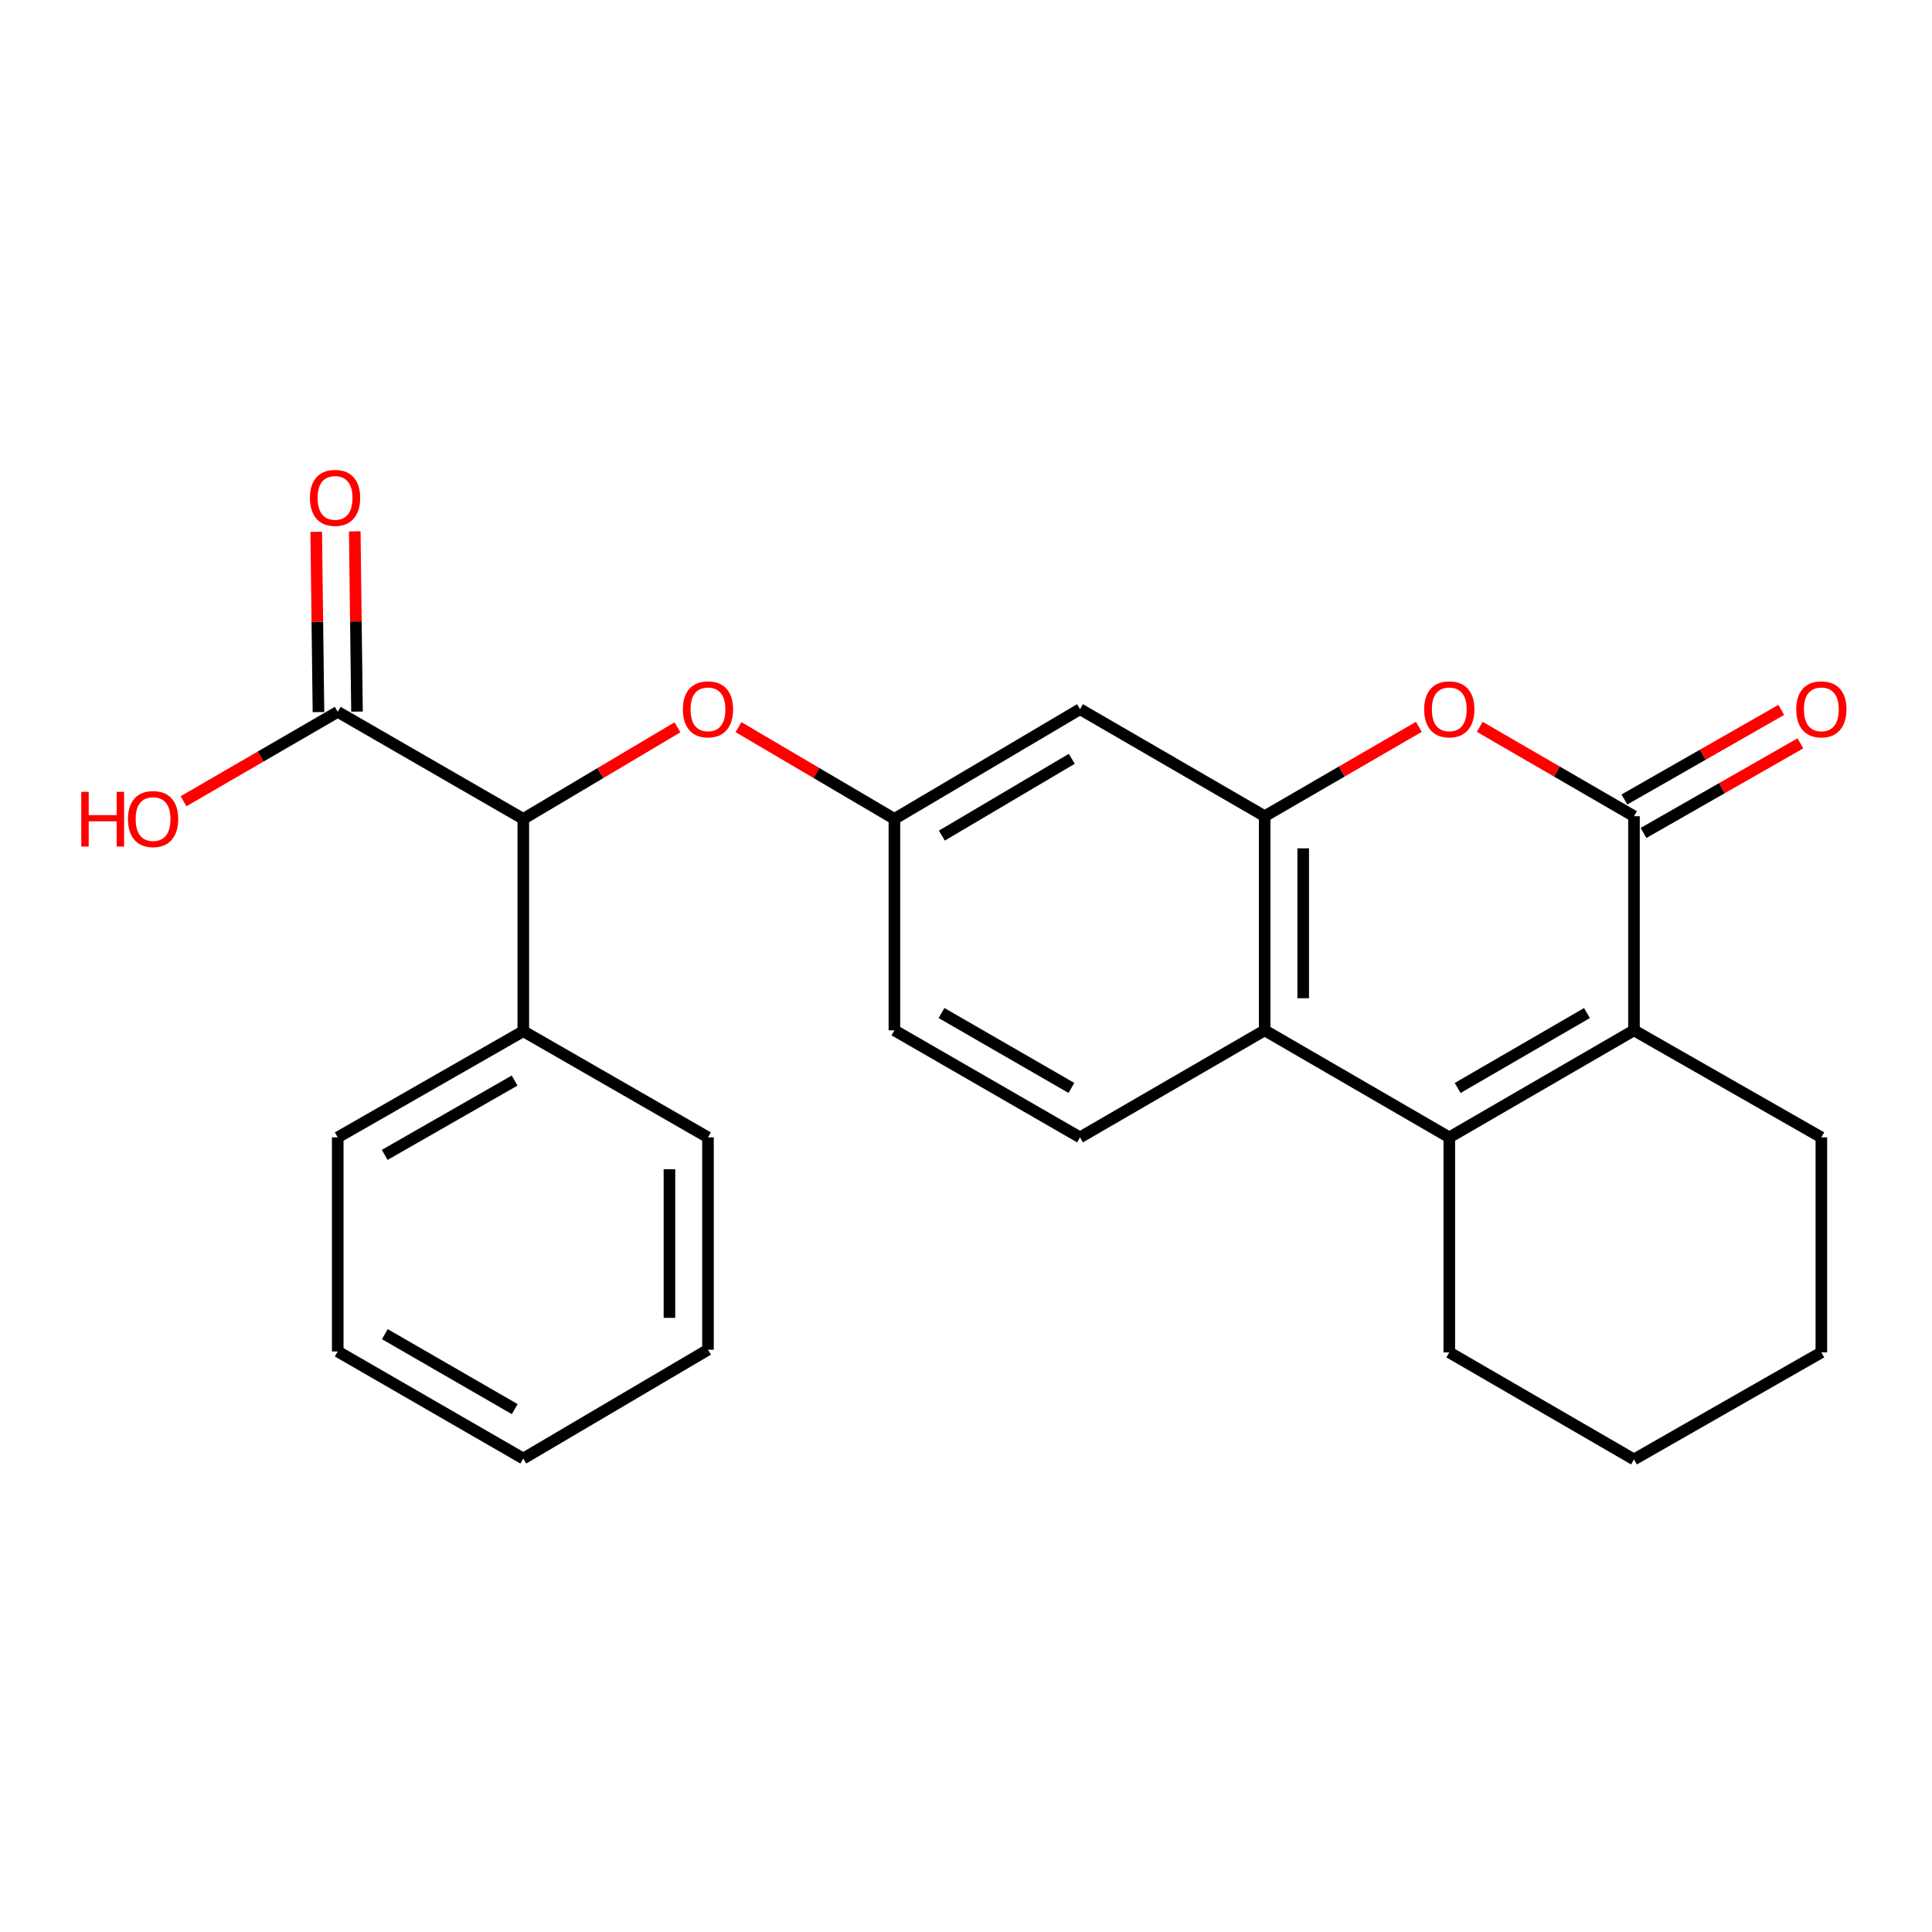 <?xml version='1.0' encoding='iso-8859-1'?>
<svg version='1.1' baseProfile='full'
              xmlns='http://www.w3.org/2000/svg'
                      xmlns:rdkit='http://www.rdkit.org/xml'
                      xmlns:xlink='http://www.w3.org/1999/xlink'
                  xml:space='preserve'
width='1000px' height='1000px' viewBox='0 0 1000 1000'>
<!-- END OF HEADER -->
<rect style='opacity:1.0;fill:#FFFFFF;stroke:none' width='1000' height='1000' x='0' y='0'> </rect>
<path class='bond-1' d='M 845.742,422.474 L 845.742,533.301' style='fill:none;fill-rule:evenodd;stroke:#000000;stroke-width:6px;stroke-linecap:butt;stroke-linejoin:miter;stroke-opacity:1' />
<path class='bond-3' d='M 845.742,422.474 L 805.828,399.341' style='fill:none;fill-rule:evenodd;stroke:#000000;stroke-width:6px;stroke-linecap:butt;stroke-linejoin:miter;stroke-opacity:1' />
<path class='bond-3' d='M 805.828,399.341 L 765.913,376.208' style='fill:none;fill-rule:evenodd;stroke:#FF0000;stroke-width:6px;stroke-linecap:butt;stroke-linejoin:miter;stroke-opacity:1' />
<path class='bond-11' d='M 850.688,431.134 L 891.285,407.943' style='fill:none;fill-rule:evenodd;stroke:#000000;stroke-width:6px;stroke-linecap:butt;stroke-linejoin:miter;stroke-opacity:1' />
<path class='bond-11' d='M 891.285,407.943 L 931.883,384.753' style='fill:none;fill-rule:evenodd;stroke:#FF0000;stroke-width:6px;stroke-linecap:butt;stroke-linejoin:miter;stroke-opacity:1' />
<path class='bond-11' d='M 840.795,413.815 L 881.393,390.625' style='fill:none;fill-rule:evenodd;stroke:#000000;stroke-width:6px;stroke-linecap:butt;stroke-linejoin:miter;stroke-opacity:1' />
<path class='bond-11' d='M 881.393,390.625 L 921.99,367.434' style='fill:none;fill-rule:evenodd;stroke:#FF0000;stroke-width:6px;stroke-linecap:butt;stroke-linejoin:miter;stroke-opacity:1' />
<path class='bond-0' d='M 750.151,588.703 L 845.742,533.301' style='fill:none;fill-rule:evenodd;stroke:#000000;stroke-width:6px;stroke-linecap:butt;stroke-linejoin:miter;stroke-opacity:1' />
<path class='bond-0' d='M 754.489,563.136 L 821.402,524.355' style='fill:none;fill-rule:evenodd;stroke:#000000;stroke-width:6px;stroke-linecap:butt;stroke-linejoin:miter;stroke-opacity:1' />
<path class='bond-16' d='M 750.151,588.703 L 750.151,699.994' style='fill:none;fill-rule:evenodd;stroke:#000000;stroke-width:6px;stroke-linecap:butt;stroke-linejoin:miter;stroke-opacity:1' />
<path class='bond-25' d='M 750.151,588.703 L 654.594,533.301' style='fill:none;fill-rule:evenodd;stroke:#000000;stroke-width:6px;stroke-linecap:butt;stroke-linejoin:miter;stroke-opacity:1' />
<path class='bond-17' d='M 845.742,533.301 L 942.729,588.703' style='fill:none;fill-rule:evenodd;stroke:#000000;stroke-width:6px;stroke-linecap:butt;stroke-linejoin:miter;stroke-opacity:1' />
<path class='bond-2' d='M 654.594,422.474 L 694.492,399.343' style='fill:none;fill-rule:evenodd;stroke:#000000;stroke-width:6px;stroke-linecap:butt;stroke-linejoin:miter;stroke-opacity:1' />
<path class='bond-2' d='M 694.492,399.343 L 734.39,376.211' style='fill:none;fill-rule:evenodd;stroke:#FF0000;stroke-width:6px;stroke-linecap:butt;stroke-linejoin:miter;stroke-opacity:1' />
<path class='bond-4' d='M 654.594,422.474 L 654.594,533.301' style='fill:none;fill-rule:evenodd;stroke:#000000;stroke-width:6px;stroke-linecap:butt;stroke-linejoin:miter;stroke-opacity:1' />
<path class='bond-4' d='M 674.538,439.098 L 674.538,516.677' style='fill:none;fill-rule:evenodd;stroke:#000000;stroke-width:6px;stroke-linecap:butt;stroke-linejoin:miter;stroke-opacity:1' />
<path class='bond-7' d='M 654.594,422.474 L 559.014,367.072' style='fill:none;fill-rule:evenodd;stroke:#000000;stroke-width:6px;stroke-linecap:butt;stroke-linejoin:miter;stroke-opacity:1' />
<path class='bond-8' d='M 654.594,533.301 L 559.014,588.703' style='fill:none;fill-rule:evenodd;stroke:#000000;stroke-width:6px;stroke-linecap:butt;stroke-linejoin:miter;stroke-opacity:1' />
<path class='bond-5' d='M 270.857,423.86 L 310.762,400.153' style='fill:none;fill-rule:evenodd;stroke:#000000;stroke-width:6px;stroke-linecap:butt;stroke-linejoin:miter;stroke-opacity:1' />
<path class='bond-5' d='M 310.762,400.153 L 350.668,376.447' style='fill:none;fill-rule:evenodd;stroke:#FF0000;stroke-width:6px;stroke-linecap:butt;stroke-linejoin:miter;stroke-opacity:1' />
<path class='bond-6' d='M 270.857,423.86 L 174.812,368.446' style='fill:none;fill-rule:evenodd;stroke:#000000;stroke-width:6px;stroke-linecap:butt;stroke-linejoin:miter;stroke-opacity:1' />
<path class='bond-13' d='M 270.857,423.86 L 270.857,533.744' style='fill:none;fill-rule:evenodd;stroke:#000000;stroke-width:6px;stroke-linecap:butt;stroke-linejoin:miter;stroke-opacity:1' />
<path class='bond-12' d='M 184.784,368.322 L 184.201,321.674' style='fill:none;fill-rule:evenodd;stroke:#000000;stroke-width:6px;stroke-linecap:butt;stroke-linejoin:miter;stroke-opacity:1' />
<path class='bond-12' d='M 184.201,321.674 L 183.618,275.026' style='fill:none;fill-rule:evenodd;stroke:#FF0000;stroke-width:6px;stroke-linecap:butt;stroke-linejoin:miter;stroke-opacity:1' />
<path class='bond-12' d='M 164.84,368.571 L 164.257,321.923' style='fill:none;fill-rule:evenodd;stroke:#000000;stroke-width:6px;stroke-linecap:butt;stroke-linejoin:miter;stroke-opacity:1' />
<path class='bond-12' d='M 164.257,321.923 L 163.674,275.276' style='fill:none;fill-rule:evenodd;stroke:#FF0000;stroke-width:6px;stroke-linecap:butt;stroke-linejoin:miter;stroke-opacity:1' />
<path class='bond-15' d='M 174.812,368.446 L 134.903,391.584' style='fill:none;fill-rule:evenodd;stroke:#000000;stroke-width:6px;stroke-linecap:butt;stroke-linejoin:miter;stroke-opacity:1' />
<path class='bond-15' d='M 134.903,391.584 L 94.994,414.721' style='fill:none;fill-rule:evenodd;stroke:#FF0000;stroke-width:6px;stroke-linecap:butt;stroke-linejoin:miter;stroke-opacity:1' />
<path class='bond-10' d='M 559.014,367.072 L 462.947,423.86' style='fill:none;fill-rule:evenodd;stroke:#000000;stroke-width:6px;stroke-linecap:butt;stroke-linejoin:miter;stroke-opacity:1' />
<path class='bond-10' d='M 554.753,392.76 L 487.506,432.511' style='fill:none;fill-rule:evenodd;stroke:#000000;stroke-width:6px;stroke-linecap:butt;stroke-linejoin:miter;stroke-opacity:1' />
<path class='bond-27' d='M 559.014,588.703 L 462.947,533.301' style='fill:none;fill-rule:evenodd;stroke:#000000;stroke-width:6px;stroke-linecap:butt;stroke-linejoin:miter;stroke-opacity:1' />
<path class='bond-27' d='M 554.568,563.115 L 487.321,524.334' style='fill:none;fill-rule:evenodd;stroke:#000000;stroke-width:6px;stroke-linecap:butt;stroke-linejoin:miter;stroke-opacity:1' />
<path class='bond-9' d='M 382.247,376.37 L 422.597,400.115' style='fill:none;fill-rule:evenodd;stroke:#FF0000;stroke-width:6px;stroke-linecap:butt;stroke-linejoin:miter;stroke-opacity:1' />
<path class='bond-9' d='M 422.597,400.115 L 462.947,423.86' style='fill:none;fill-rule:evenodd;stroke:#000000;stroke-width:6px;stroke-linecap:butt;stroke-linejoin:miter;stroke-opacity:1' />
<path class='bond-14' d='M 462.947,423.86 L 462.947,533.301' style='fill:none;fill-rule:evenodd;stroke:#000000;stroke-width:6px;stroke-linecap:butt;stroke-linejoin:miter;stroke-opacity:1' />
<path class='bond-18' d='M 270.857,533.744 L 174.812,588.703' style='fill:none;fill-rule:evenodd;stroke:#000000;stroke-width:6px;stroke-linecap:butt;stroke-linejoin:miter;stroke-opacity:1' />
<path class='bond-18' d='M 266.356,559.299 L 199.124,597.77' style='fill:none;fill-rule:evenodd;stroke:#000000;stroke-width:6px;stroke-linecap:butt;stroke-linejoin:miter;stroke-opacity:1' />
<path class='bond-19' d='M 270.857,533.744 L 366.448,588.703' style='fill:none;fill-rule:evenodd;stroke:#000000;stroke-width:6px;stroke-linecap:butt;stroke-linejoin:miter;stroke-opacity:1' />
<path class='bond-26' d='M 750.151,699.994 L 845.742,755.396' style='fill:none;fill-rule:evenodd;stroke:#000000;stroke-width:6px;stroke-linecap:butt;stroke-linejoin:miter;stroke-opacity:1' />
<path class='bond-21' d='M 942.729,588.703 L 942.729,699.994' style='fill:none;fill-rule:evenodd;stroke:#000000;stroke-width:6px;stroke-linecap:butt;stroke-linejoin:miter;stroke-opacity:1' />
<path class='bond-23' d='M 174.812,588.703 L 174.812,699.518' style='fill:none;fill-rule:evenodd;stroke:#000000;stroke-width:6px;stroke-linecap:butt;stroke-linejoin:miter;stroke-opacity:1' />
<path class='bond-22' d='M 366.448,588.703 L 366.448,698.609' style='fill:none;fill-rule:evenodd;stroke:#000000;stroke-width:6px;stroke-linecap:butt;stroke-linejoin:miter;stroke-opacity:1' />
<path class='bond-22' d='M 346.503,605.189 L 346.503,682.123' style='fill:none;fill-rule:evenodd;stroke:#000000;stroke-width:6px;stroke-linecap:butt;stroke-linejoin:miter;stroke-opacity:1' />
<path class='bond-20' d='M 845.742,755.396 L 942.729,699.994' style='fill:none;fill-rule:evenodd;stroke:#000000;stroke-width:6px;stroke-linecap:butt;stroke-linejoin:miter;stroke-opacity:1' />
<path class='bond-24' d='M 366.448,698.609 L 270.857,754.942' style='fill:none;fill-rule:evenodd;stroke:#000000;stroke-width:6px;stroke-linecap:butt;stroke-linejoin:miter;stroke-opacity:1' />
<path class='bond-28' d='M 174.812,699.518 L 270.857,754.942' style='fill:none;fill-rule:evenodd;stroke:#000000;stroke-width:6px;stroke-linecap:butt;stroke-linejoin:miter;stroke-opacity:1' />
<path class='bond-28' d='M 199.187,690.557 L 266.419,729.354' style='fill:none;fill-rule:evenodd;stroke:#000000;stroke-width:6px;stroke-linecap:butt;stroke-linejoin:miter;stroke-opacity:1' />
<path  class='atom-4' d='M 737.151 367.152
Q 737.151 360.352, 740.511 356.552
Q 743.871 352.752, 750.151 352.752
Q 756.431 352.752, 759.791 356.552
Q 763.151 360.352, 763.151 367.152
Q 763.151 374.032, 759.751 377.952
Q 756.351 381.832, 750.151 381.832
Q 743.911 381.832, 740.511 377.952
Q 737.151 374.072, 737.151 367.152
M 750.151 378.632
Q 754.471 378.632, 756.791 375.752
Q 759.151 372.832, 759.151 367.152
Q 759.151 361.592, 756.791 358.792
Q 754.471 355.952, 750.151 355.952
Q 745.831 355.952, 743.471 358.752
Q 741.151 361.552, 741.151 367.152
Q 741.151 372.872, 743.471 375.752
Q 745.831 378.632, 750.151 378.632
' fill='#FF0000'/>
<path  class='atom-10' d='M 353.448 367.152
Q 353.448 360.352, 356.808 356.552
Q 360.168 352.752, 366.448 352.752
Q 372.728 352.752, 376.088 356.552
Q 379.448 360.352, 379.448 367.152
Q 379.448 374.032, 376.048 377.952
Q 372.648 381.832, 366.448 381.832
Q 360.208 381.832, 356.808 377.952
Q 353.448 374.072, 353.448 367.152
M 366.448 378.632
Q 370.768 378.632, 373.088 375.752
Q 375.448 372.832, 375.448 367.152
Q 375.448 361.592, 373.088 358.792
Q 370.768 355.952, 366.448 355.952
Q 362.128 355.952, 359.768 358.752
Q 357.448 361.552, 357.448 367.152
Q 357.448 372.872, 359.768 375.752
Q 362.128 378.632, 366.448 378.632
' fill='#FF0000'/>
<path  class='atom-12' d='M 929.729 367.152
Q 929.729 360.352, 933.089 356.552
Q 936.449 352.752, 942.729 352.752
Q 949.009 352.752, 952.369 356.552
Q 955.729 360.352, 955.729 367.152
Q 955.729 374.032, 952.329 377.952
Q 948.929 381.832, 942.729 381.832
Q 936.489 381.832, 933.089 377.952
Q 929.729 374.072, 929.729 367.152
M 942.729 378.632
Q 947.049 378.632, 949.369 375.752
Q 951.729 372.832, 951.729 367.152
Q 951.729 361.592, 949.369 358.792
Q 947.049 355.952, 942.729 355.952
Q 938.409 355.952, 936.049 358.752
Q 933.729 361.552, 933.729 367.152
Q 933.729 372.872, 936.049 375.752
Q 938.409 378.632, 942.729 378.632
' fill='#FF0000'/>
<path  class='atom-13' d='M 160.427 257.7
Q 160.427 250.9, 163.787 247.1
Q 167.147 243.3, 173.427 243.3
Q 179.707 243.3, 183.067 247.1
Q 186.427 250.9, 186.427 257.7
Q 186.427 264.58, 183.027 268.5
Q 179.627 272.38, 173.427 272.38
Q 167.187 272.38, 163.787 268.5
Q 160.427 264.62, 160.427 257.7
M 173.427 269.18
Q 177.747 269.18, 180.067 266.3
Q 182.427 263.38, 182.427 257.7
Q 182.427 252.14, 180.067 249.34
Q 177.747 246.5, 173.427 246.5
Q 169.107 246.5, 166.747 249.3
Q 164.427 252.1, 164.427 257.7
Q 164.427 263.42, 166.747 266.3
Q 169.107 269.18, 173.427 269.18
' fill='#FF0000'/>
<path  class='atom-16' d='M 42.072 409.86
L 45.912 409.86
L 45.912 421.9
L 60.392 421.9
L 60.392 409.86
L 64.232 409.86
L 64.232 438.18
L 60.392 438.18
L 60.392 425.1
L 45.912 425.1
L 45.912 438.18
L 42.072 438.18
L 42.072 409.86
' fill='#FF0000'/>
<path  class='atom-16' d='M 66.232 423.94
Q 66.232 417.14, 69.592 413.34
Q 72.952 409.54, 79.232 409.54
Q 85.512 409.54, 88.872 413.34
Q 92.232 417.14, 92.232 423.94
Q 92.232 430.82, 88.832 434.74
Q 85.432 438.62, 79.232 438.62
Q 72.992 438.62, 69.592 434.74
Q 66.232 430.86, 66.232 423.94
M 79.232 435.42
Q 83.552 435.42, 85.872 432.54
Q 88.232 429.62, 88.232 423.94
Q 88.232 418.38, 85.872 415.58
Q 83.552 412.74, 79.232 412.74
Q 74.912 412.74, 72.552 415.54
Q 70.232 418.34, 70.232 423.94
Q 70.232 429.66, 72.552 432.54
Q 74.912 435.42, 79.232 435.42
' fill='#FF0000'/>
</svg>
